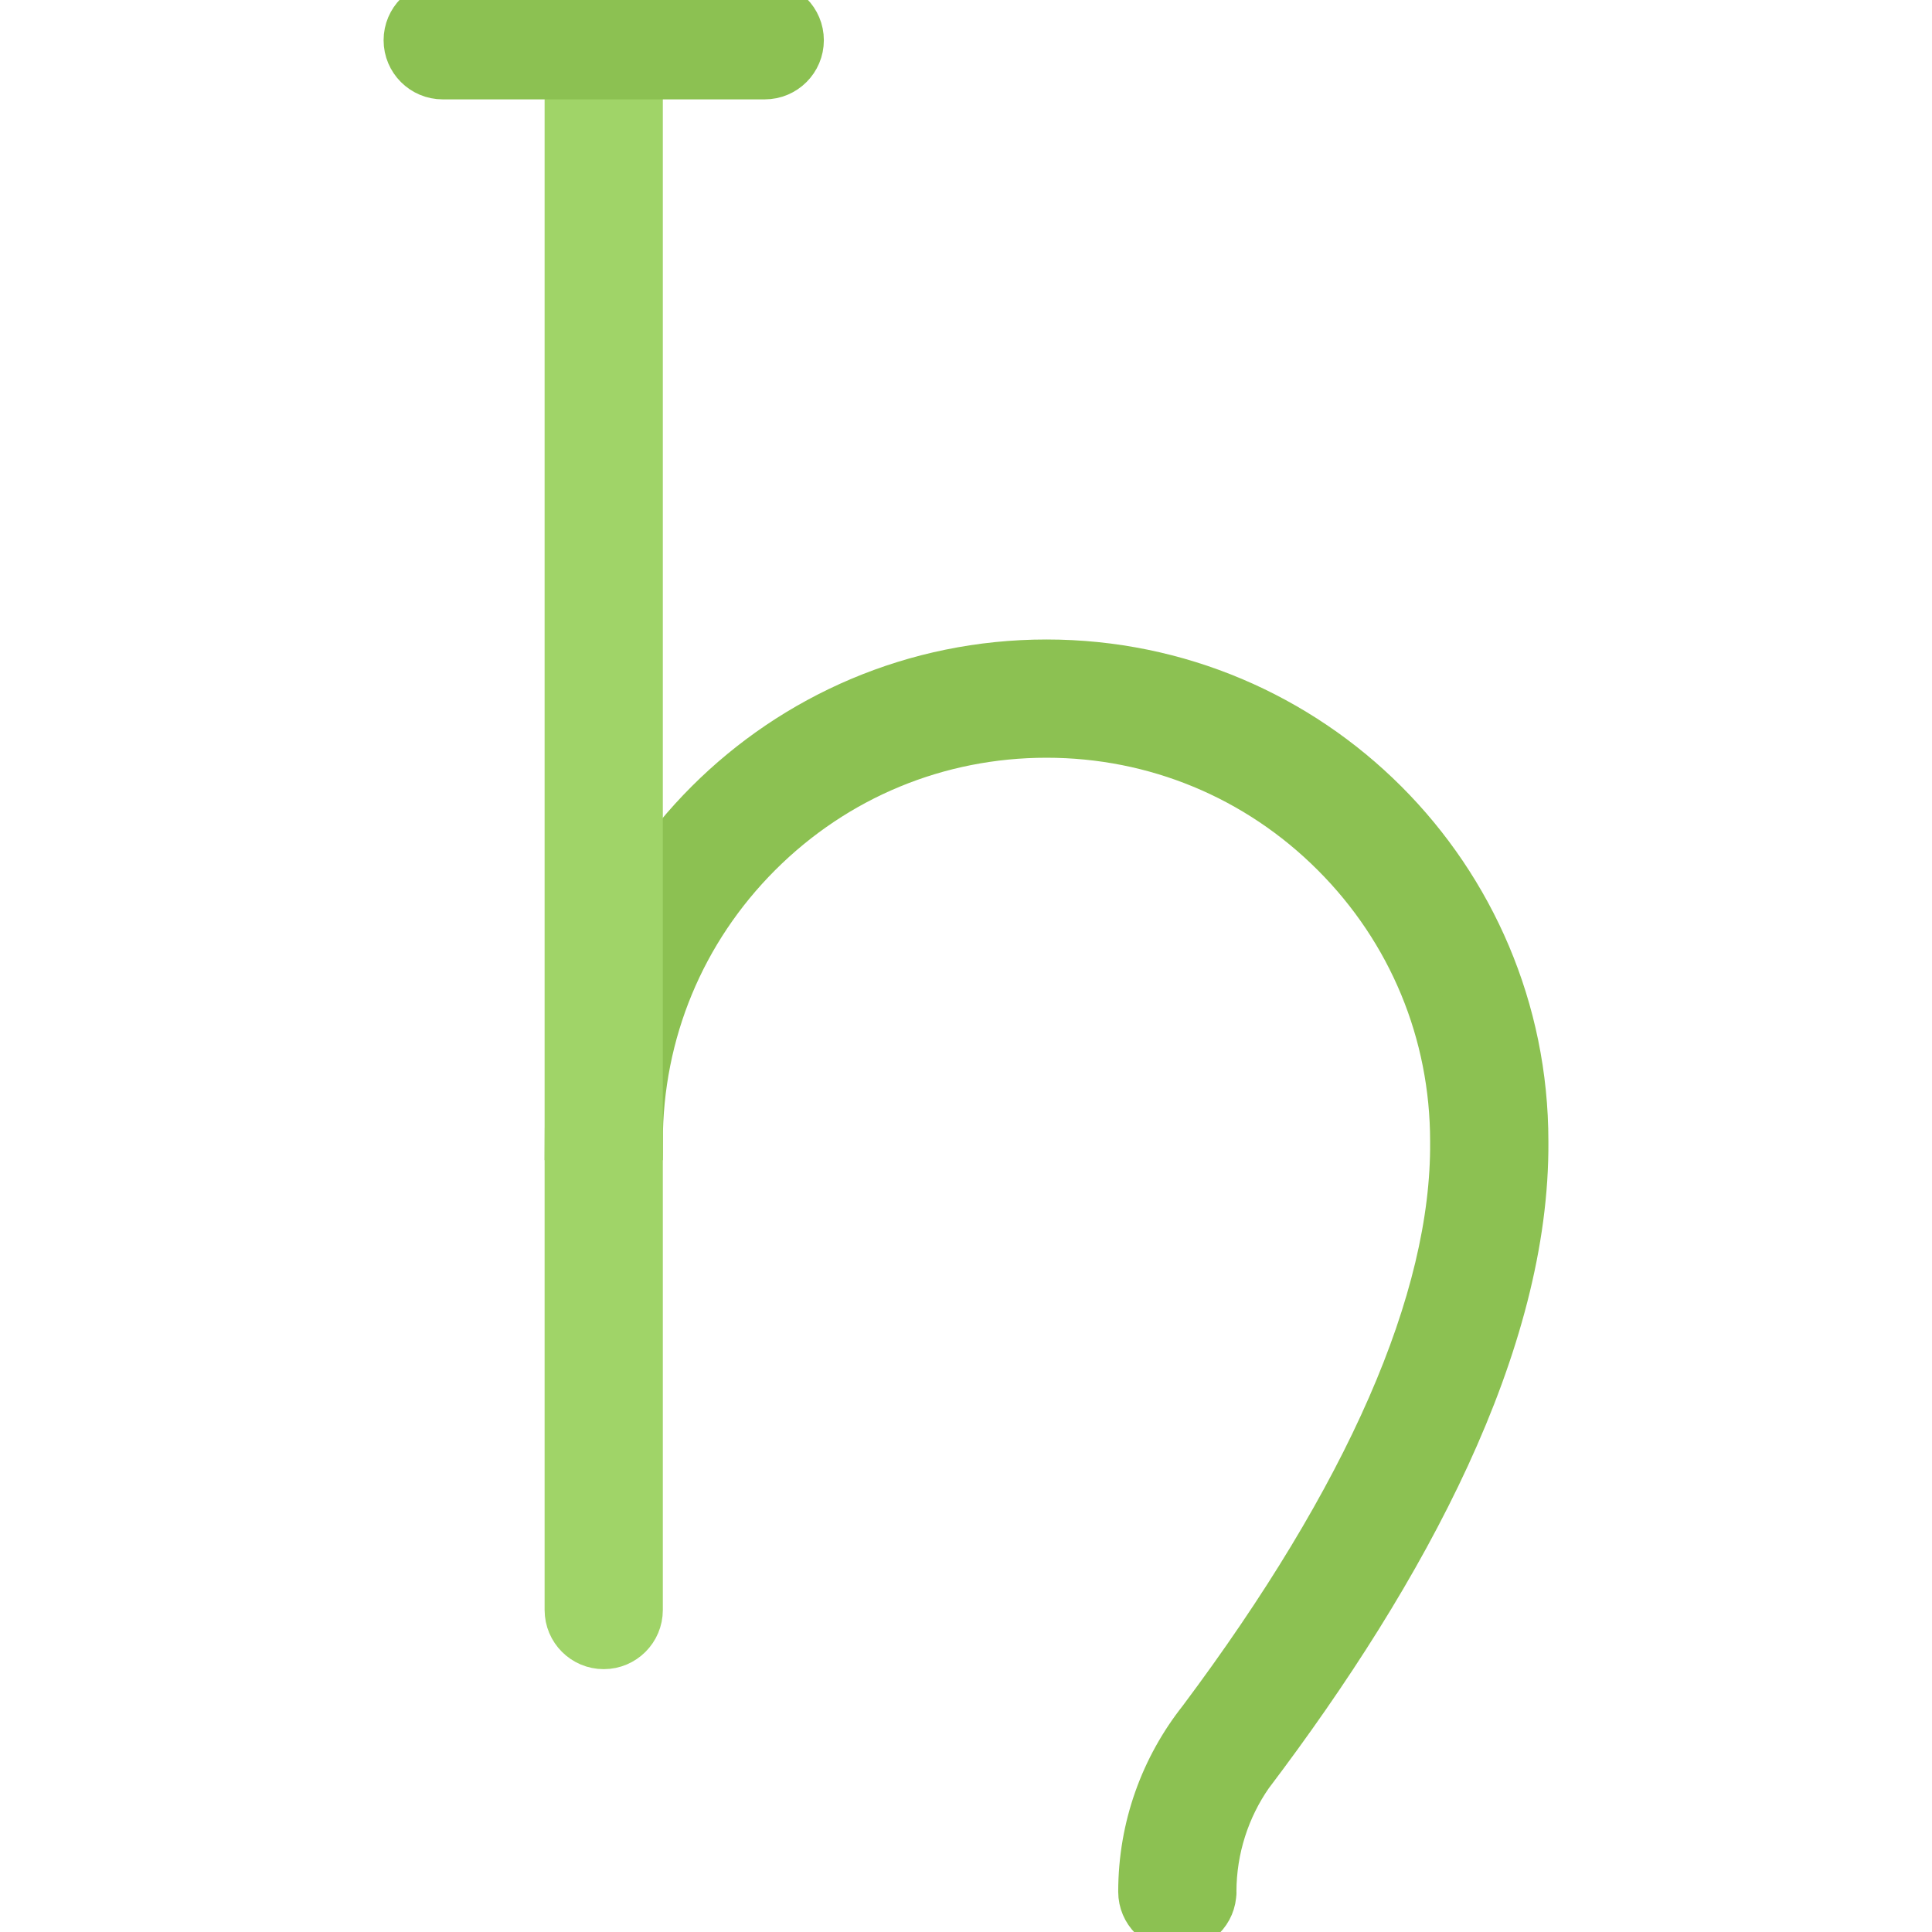 <?xml version="1.0" encoding="iso-8859-1"?>
<!-- Uploaded to: SVG Repo, www.svgrepo.com, Generator: SVG Repo Mixer Tools -->
<svg height="800px" width="800px" version="1.1" id="Layer_1" xmlns="http://www.w3.org/2000/svg" xmlns:xlink="http://www.w3.org/1999/xlink" 
	 viewBox="0 0 511.993 511.993" xml:space="preserve">
<g>
	<path style="fill:#8CC152; stroke:#8CC152; stroke-width:10;" d="M277.335,174.469c-70.703,0-128.008,57.305-128.008,127.992h21.328
		c0-28.484,11.102-55.273,31.242-75.414c20.148-20.148,46.938-31.242,75.438-31.242c28.484,0,55.266,11.094,75.406,31.242
		c20.156,20.141,31.25,46.93,31.25,75.414v0.094v0.094c0.328,41.609-22.5,93.531-66.594,152.438
		c-10.062,12.719-16.062,28.781-16.062,46.25c0,5.875,4.781,10.656,10.656,10.656c5.906,0,10.672-4.781,10.672-10.656
		c0.016-11.219,3.531-21.734,9.484-30.312c41.547-54.875,73.594-114.781,73.188-168.562
		C405.335,231.773,348.022,174.469,277.335,174.469z"/>
	<path style="fill:#8CC152; stroke:#8CC152; stroke-width:10;" d="M322.663,501.336L322.663,501.336C322.663,501.351,322.663,501.336,322.663,501.336z"/>
</g>
<path style="fill:#A0D468; stroke:#A0D468; stroke-width:10;" d="M149.327,10.664v416c0,5.891,4.773,10.672,10.664,10.672s10.664-4.781,10.664-10.672v-416
	C170.655,10.664,149.327,10.664,149.327,10.664z"/>
<path style="fill:#8CC152; stroke:#8CC152; stroke-width:10;" d="M202.655,0h-85.328c-5.891,0-10.672,4.773-10.672,10.664s4.781,10.672,10.672,10.672h85.328
	c5.891,0,10.672-4.781,10.672-10.672S208.546,0,202.655,0z"/>
</svg>
